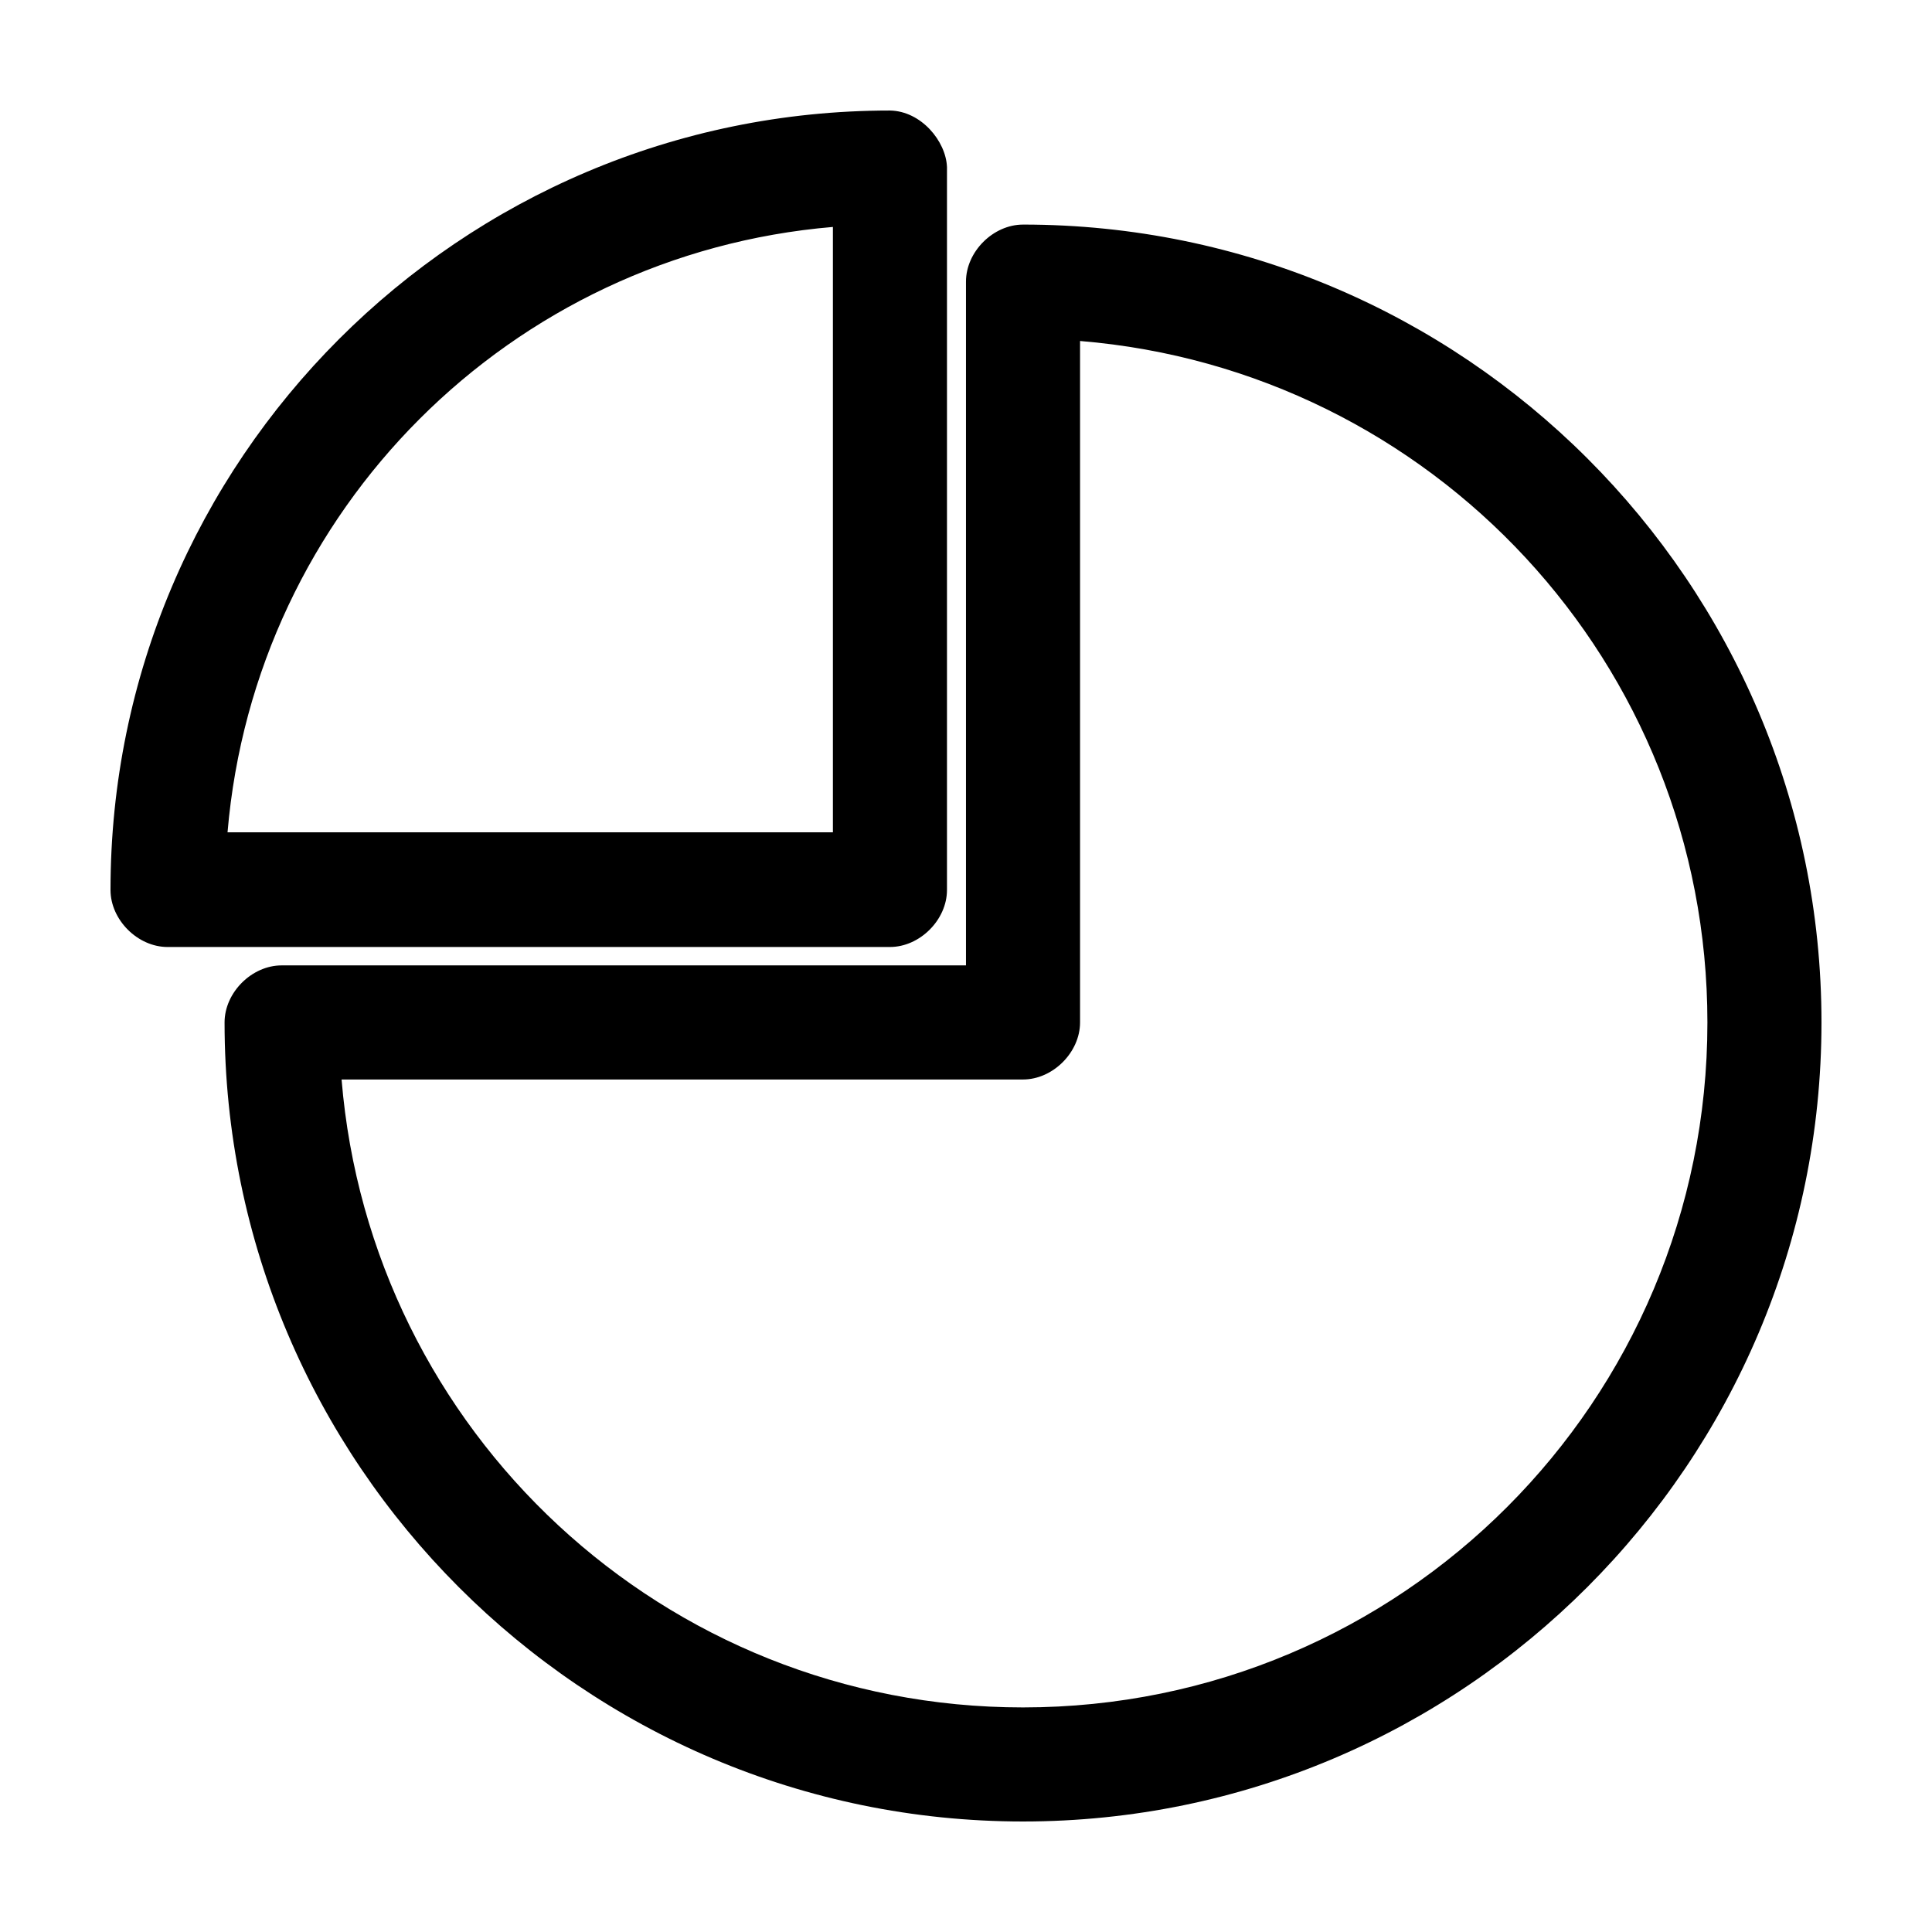 <?xml version="1.0" encoding="UTF-8"?>
<!-- The Best Svg Icon site in the world: iconSvg.co, Visit us! https://iconsvg.co -->
<svg fill="#000000" width="800px" height="800px" version="1.1" viewBox="144 144 512 512" xmlns="http://www.w3.org/2000/svg">
 <path d="m394.96 188.24v191.61c0 7.914-7.199 15.113-15.113 15.113h-191.45c-7.914 0-15.113-7.199-15.113-15.113 0-113.9 92.66-206.56 206.56-206.56 8.301 0.145 14.836 8.141 15.113 14.957zm20.152 15.273c116.68 0 211.6 94.758 211.6 211.44 0 116.68-94.914 211.76-211.6 211.76-116.68 0-211.6-95.074-211.6-211.76 0-7.914 7.199-15.113 15.113-15.113h181.37v-181.21c0-7.914 7.199-15.113 15.113-15.113zm-50.383 0.629c-85.441 7.223-153.18 75-160.43 160.43h160.43zm65.496 30.23v180.59c0 7.914-7.199 15.113-15.113 15.113h-180.59c7.664 93.234 85.336 166.41 180.59 166.41 100.35-0.004 181.37-81.184 181.37-181.53 0-95.25-73.023-172.92-166.26-180.59z"/>
</svg>